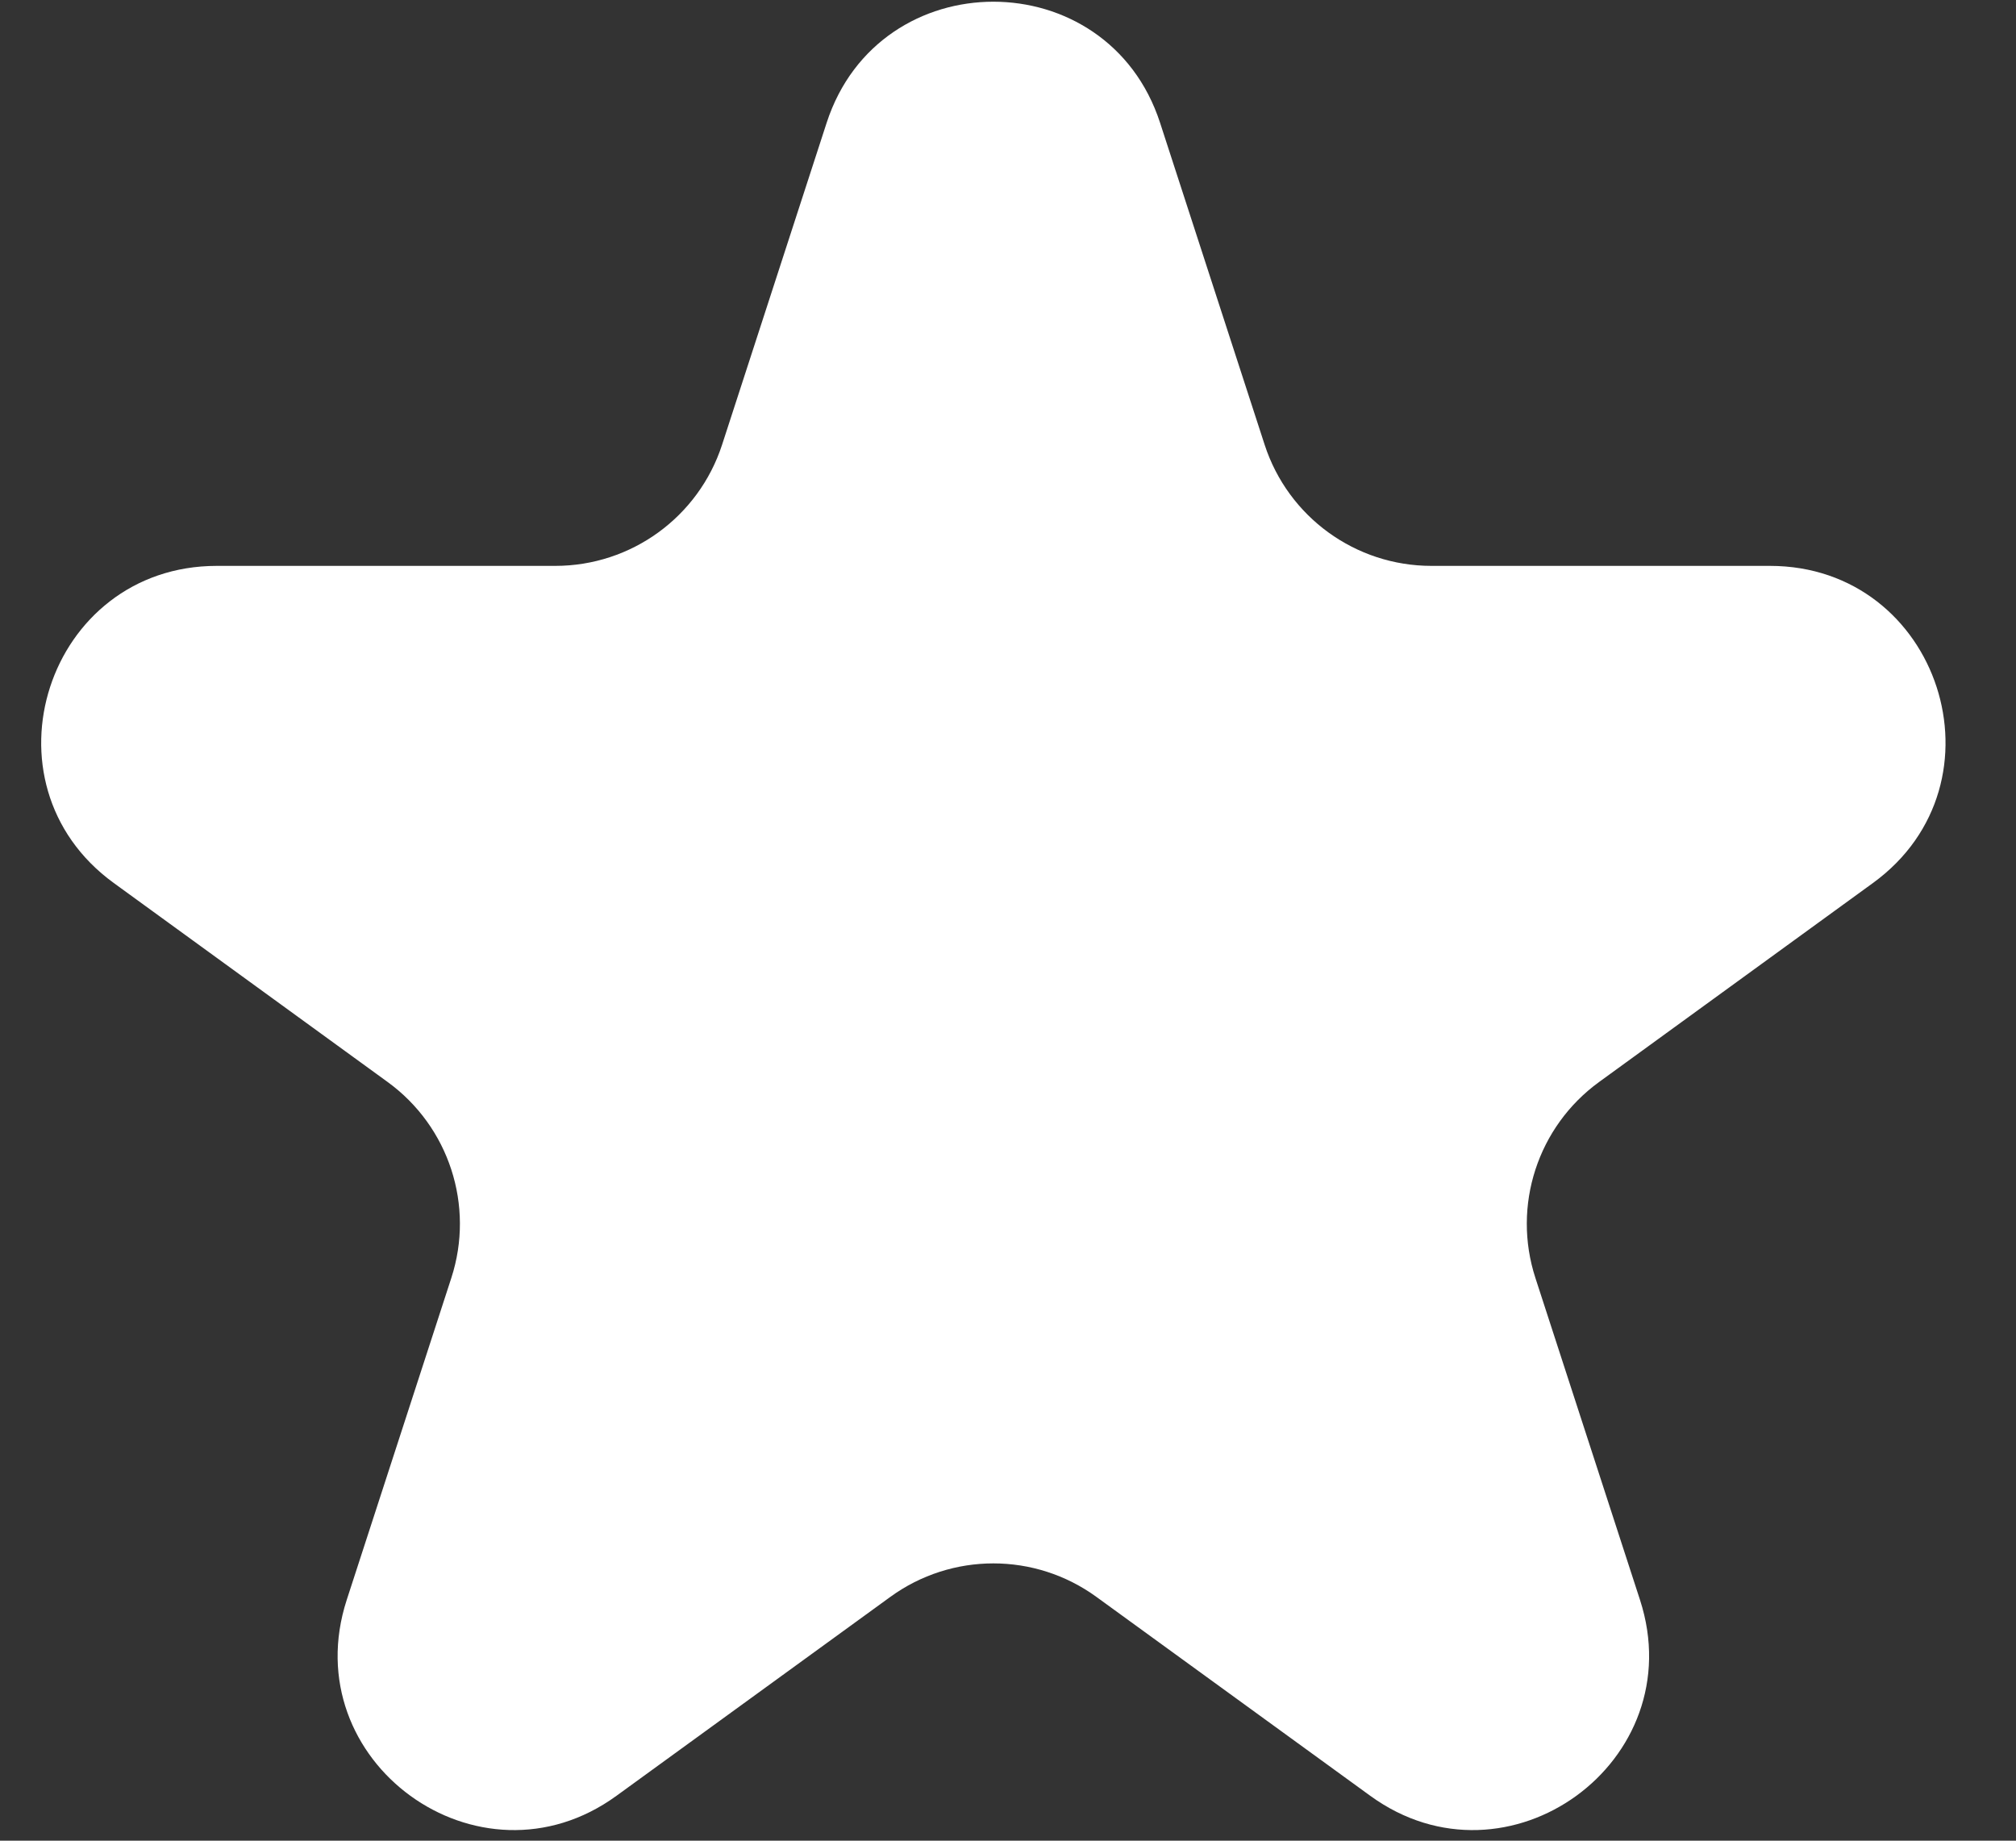 <?xml version="1.0" encoding="UTF-8"?> <svg xmlns="http://www.w3.org/2000/svg" width="23" height="21" viewBox="0 0 23 21" fill="none"><rect x="0" y="0" width="23" height="21" fill="#333333" stroke="none"/><path d="M9.431 1.401C10.03 -0.441 12.636 -0.441 13.235 1.401L14.428 5.074C14.696 5.898 15.464 6.456 16.331 6.456H20.192C22.13 6.456 22.935 8.935 21.368 10.074L18.244 12.344C17.543 12.853 17.249 13.756 17.517 14.58L18.71 18.252C19.309 20.095 17.2 21.627 15.633 20.488L12.509 18.219C11.808 17.709 10.858 17.709 10.157 18.219L7.033 20.488C5.466 21.627 3.357 20.095 3.956 18.252L5.149 14.58C5.417 13.756 5.123 12.853 4.422 12.344L1.298 10.074C-0.269 8.935 0.536 6.456 2.474 6.456H6.335C7.202 6.456 7.97 5.898 8.238 5.074L9.431 1.401Z" fill="white"></path></svg> 